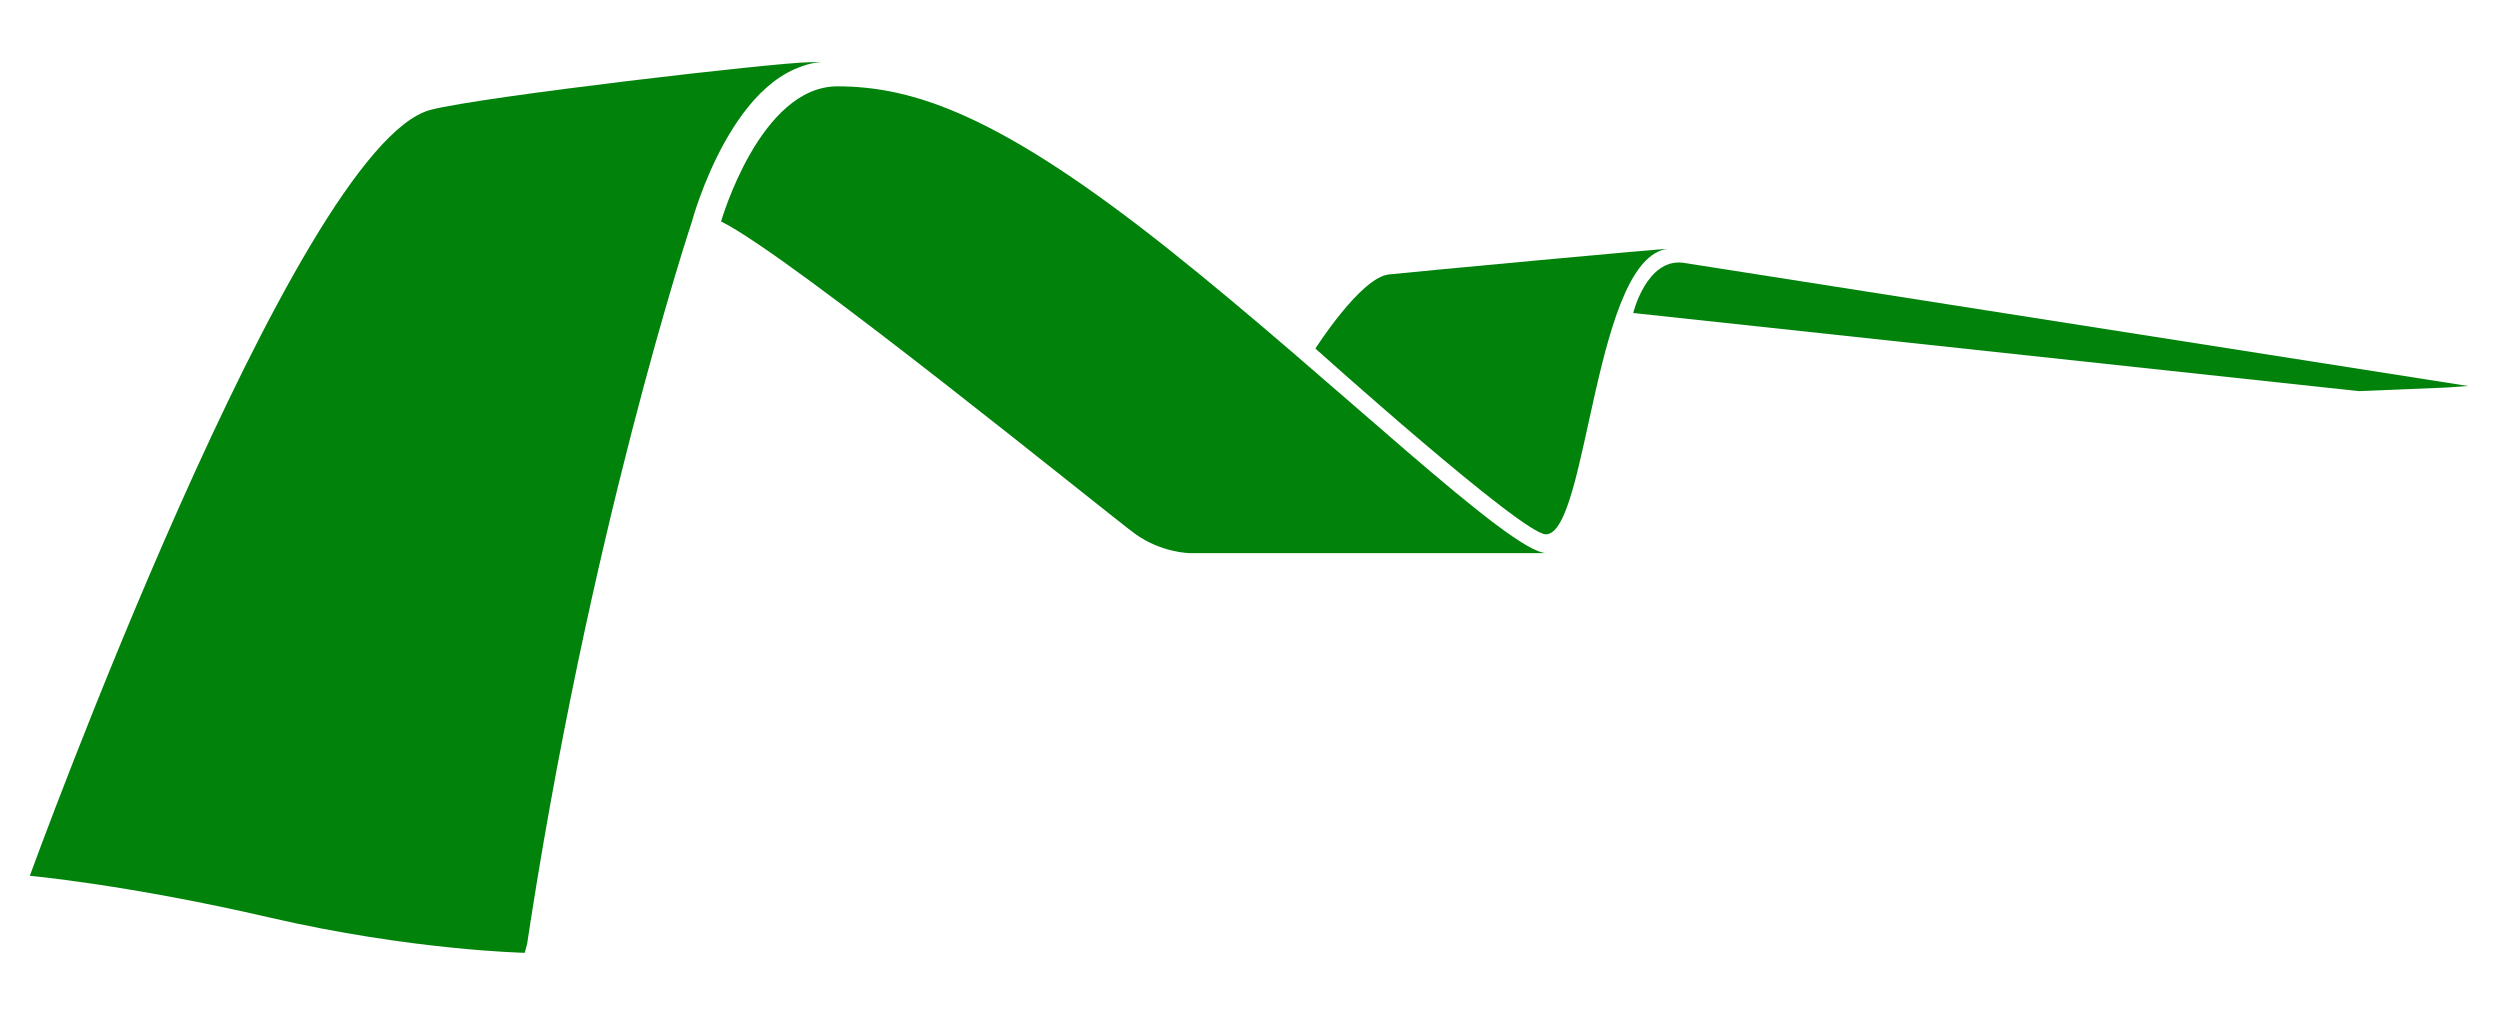 <?xml version="1.0" encoding="utf-8"?>
<!-- Generator: Adobe Illustrator 25.2.0, SVG Export Plug-In . SVG Version: 6.00 Build 0)  -->
<svg version="1.1" id="Capa_1" xmlns="http://www.w3.org/2000/svg" xmlns:xlink="http://www.w3.org/1999/xlink" x="0px" y="0px"
	 viewBox="0 0 97.43 39.532" style="enable-background:new 0 0 97.43 39.532;" xml:space="preserve">
<style type="text/css">
	.st0{clip-path:url(#SVGID_2_);}
	.st1{clip-path:url(#SVGID_4_);}
	.st2{fill-rule:evenodd;clip-rule:evenodd;fill:#01820B;}
	.st3{clip-path:url(#SVGID_6_);}
	.st4{clip-path:url(#SVGID_8_);}
	.st5{clip-path:url(#SVGID_10_);}
	.st6{clip-path:url(#SVGID_12_);}
	.st7{clip-path:url(#SVGID_14_);}
	.st8{clip-path:url(#SVGID_17_);}
	.st9{fill:none;stroke:#211915;stroke-width:0.765;stroke-miterlimit:3.864;}
</style>
<g>
	<g>
		<g>
			<defs>
				<path id="SVGID_1_" d="M1.162,34.132c0,0,10.355-28.478,15.623-29.851
					c1.993-0.519,13.562-1.854,14.755-1.854c1.969,0,6.048-1.124,19.724,11.155
					c0,0,1.765-2.773,2.865-2.887c1.1-0.114,10.607-1.007,11.019-1.007
					c0.412,0,31.122,4.971,31.122,4.971v0.406l-4.34,0.178l-28.278-3.044
					c0,0-0.598,1.243-1.522,5.771c-0.715,3.504-1.41,3.586-2.031,3.586
					c-0.617,0-13.736,0-13.736,0s-1.1-0.008-2.132-0.756
					C43.197,20.05,30.78,9.937,28.1,8.631c0,0-3.902,11.614-6.361,28.208
					l-1.289,0.293c0,0-4.398-0.092-9.941-1.375C4.963,34.474,1.162,34.132,1.162,34.132
					z"/>
			</defs>
			<clipPath id="SVGID_2_">
				<use xlink:href="#SVGID_1_"  style="overflow:visible;"/>
			</clipPath>
			<g class="st0">
				<g>
					<defs>
						<path id="SVGID_3_" d="M51.262,13.583c0,0,8.064,7.241,8.981,7.241
							c1.673,0,1.856-11.135,4.902-11.135l-0.002-0.405l-11.697,1.144l-2.184,2.457
							V13.583z"/>
					</defs>
					<clipPath id="SVGID_4_">
						<use xlink:href="#SVGID_3_"  style="overflow:visible;"/>
					</clipPath>
					<g class="st1">
						<g>
							<path class="st2" d="M51.022,13.691c0,0,8.339,7.398,9.254,7.398
								c1.908,0,1.856-11.135,4.902-11.135l-0.002-0.405l-11.696,0.959l-2.185,2.642
								L51.022,13.691z"/>
						</g>
					</g>
				</g>
			</g>
		</g>
		<g>
			<defs>
				<path id="SVGID_5_" d="M1.162,34.132c0,0,10.355-28.478,15.623-29.851
					c1.993-0.519,13.562-1.854,14.755-1.854c1.969,0,6.048-1.124,19.724,11.155
					c0,0,1.765-2.773,2.865-2.887c1.1-0.114,10.607-1.007,11.019-1.007
					c0.412,0,31.122,4.971,31.122,4.971v0.406l-4.34,0.178l-28.278-3.044
					c0,0-0.598,1.243-1.522,5.771c-0.715,3.504-1.41,3.586-2.031,3.586
					c-0.617,0-13.736,0-13.736,0s-1.1-0.008-2.132-0.756
					C43.197,20.05,30.78,9.937,28.1,8.631c0,0-3.902,11.614-6.361,28.208
					l-1.289,0.293c0,0-4.398-0.092-9.941-1.375C4.963,34.474,1.162,34.132,1.162,34.132
					z"/>
			</defs>
			<clipPath id="SVGID_6_">
				<use xlink:href="#SVGID_5_"  style="overflow:visible;"/>
			</clipPath>
			<g class="st3">
				<g>
					<defs>
						<path id="SVGID_7_" d="M63.65,12.198c0,0,0.513-2.118,1.93-1.96l31.672,4.973
							l-5.693,0.206l-27.813-2.889L63.65,12.198z"/>
					</defs>
					<clipPath id="SVGID_8_">
						<use xlink:href="#SVGID_7_"  style="overflow:visible;"/>
					</clipPath>
					<g class="st4">
						<g>
							<path class="st2" d="M63.38,12.177c0,0,0.598-2.311,2.017-2.154l31.489,4.974
								l-5.693,0.387L63.38,12.496V12.177z"/>
						</g>
					</g>
				</g>
			</g>
		</g>
		<g>
			<defs>
				<path id="SVGID_9_" d="M1.162,34.132c0,0,10.355-28.478,15.623-29.851
					c1.993-0.519,13.562-1.854,14.755-1.854c1.969,0,6.048-1.124,19.724,11.155
					c0,0,1.765-2.773,2.865-2.887c1.1-0.114,10.607-1.007,11.019-1.007
					c0.412,0,31.122,4.971,31.122,4.971v0.406l-4.34,0.178l-28.278-3.044
					c0,0-0.598,1.243-1.522,5.771c-0.715,3.504-1.41,3.586-2.031,3.586
					c-0.617,0-13.736,0-13.736,0s-1.1-0.008-2.132-0.756
					C43.197,20.05,30.78,9.937,28.1,8.631c0,0-3.902,11.614-6.361,28.208
					l-1.289,0.293c0,0-4.398-0.092-9.941-1.375C4.963,34.474,1.162,34.132,1.162,34.132
					z"/>
			</defs>
			<clipPath id="SVGID_10_">
				<use xlink:href="#SVGID_9_"  style="overflow:visible;"/>
			</clipPath>
			<g class="st5">
				<g>
					<defs>
						<path id="SVGID_11_" d="M28.1,8.636c0,0,1.512-5.271,4.537-5.271
							c3.024,0,6.414,1.192,12.875,6.324s13.333,11.868,14.768,11.868l0.031,0.412
							L44.826,21.922L28.467,9.183L28.1,8.636z"/>
					</defs>
					<clipPath id="SVGID_12_">
						<use xlink:href="#SVGID_11_"  style="overflow:visible;"/>
					</clipPath>
					<g class="st6">
						<g>
							<path class="st2" d="M28.069,8.348c0,0,1.513-5.269,4.537-5.269
								c3.023,0,6.415,1.194,12.875,6.324c6.46,5.131,13.333,11.867,14.768,11.867
								l0.031,0.411L44.794,21.638L28.017,8.638L28.069,8.348z"/>
						</g>
					</g>
				</g>
			</g>
		</g>
		<g>
			<defs>
				<path id="SVGID_13_" d="M20.45,37.133c0,0-4.398-0.092-9.941-1.375
					C4.963,34.474,1.162,34.132,1.162,34.132S11.517,5.654,16.785,4.28
					c1.993-0.519,13.562-1.854,14.755-1.854c1.969,0,6.048-1.124,19.724,11.155
					c0,0,1.765-2.773,2.865-2.887c1.1-0.114,10.607-1.007,11.019-1.007
					c0.412,0,31.122,4.971,31.122,4.971v0.406l-4.34,0.178l-28.278-3.044
					c0,0-0.598,1.243-1.522,5.771c-0.715,3.504-1.41,3.586-2.031,3.586
					c-0.617,0-13.736,0-13.736,0s-1.1-0.008-2.132-0.756
					C43.197,20.05,30.78,9.937,28.1,8.631"/>
			</defs>
			<clipPath id="SVGID_14_">
				<use xlink:href="#SVGID_13_"  style="overflow:visible;"/>
			</clipPath>
			<g class="st7">
				<g>
					<defs>
						<path id="SVGID_16_" d="M15.393,36.977l-8.415-1.497l-6.78-1.142L11.377,9.689
							l4.287-5.785l16.513-2.279l0.061,0.802c-3.62,0-5.281,6.236-5.281,6.236
							s-4.049,12.149-6.508,28.743L15.393,36.977z"/>
					</defs>
					<clipPath id="SVGID_17_">
						<use xlink:href="#SVGID_16_"  style="overflow:visible;"/>
					</clipPath>
					<g class="st8">
						<g>
							<g id="SVGID_15_">
								<g>
									<path class="st2" d="M15.381,36.981l-8.415-1.497L0.183,34.344L11.364,9.693
										L15.65,3.909l16.517-2.279l0.109,0.773c-3.62,0-4.981,6.39-4.981,6.39
										s-3.948,12.021-6.409,28.615L15.381,36.981z"/>
								</g>
							</g>
						</g>
						<g>
							<defs>
								<path id="SVGID_18_" d="M15.381,36.981l-8.415-1.497L0.183,34.344L11.364,9.693
									L15.65,3.909l16.517-2.279l0.109,0.773c-3.62,0-4.981,6.39-4.981,6.39
									s-3.948,12.021-6.409,28.615L15.381,36.981z"/>
							</defs>
							<clipPath id="SVGID_19_">
								<use xlink:href="#SVGID_18_"  style="overflow:visible;"/>
							</clipPath>
						</g>
						<g>
							<defs>
								<path id="SVGID_20_" d="M15.381,36.981l-8.415-1.497L0.183,34.344L11.364,9.693
									L15.65,3.909l16.517-2.279l0.109,0.773c-3.62,0-4.981,6.39-4.981,6.39
									s-3.948,12.021-6.409,28.615L15.381,36.981z"/>
							</defs>
							<clipPath id="SVGID_21_">
								<use xlink:href="#SVGID_20_"  style="overflow:visible;"/>
							</clipPath>
						</g>
					</g>
				</g>
			</g>
		</g>
	</g>
	<g>
		<g>
			<path class="st9" d="M92.442,29.019"/>
		</g>
	</g>
</g>
</svg>
